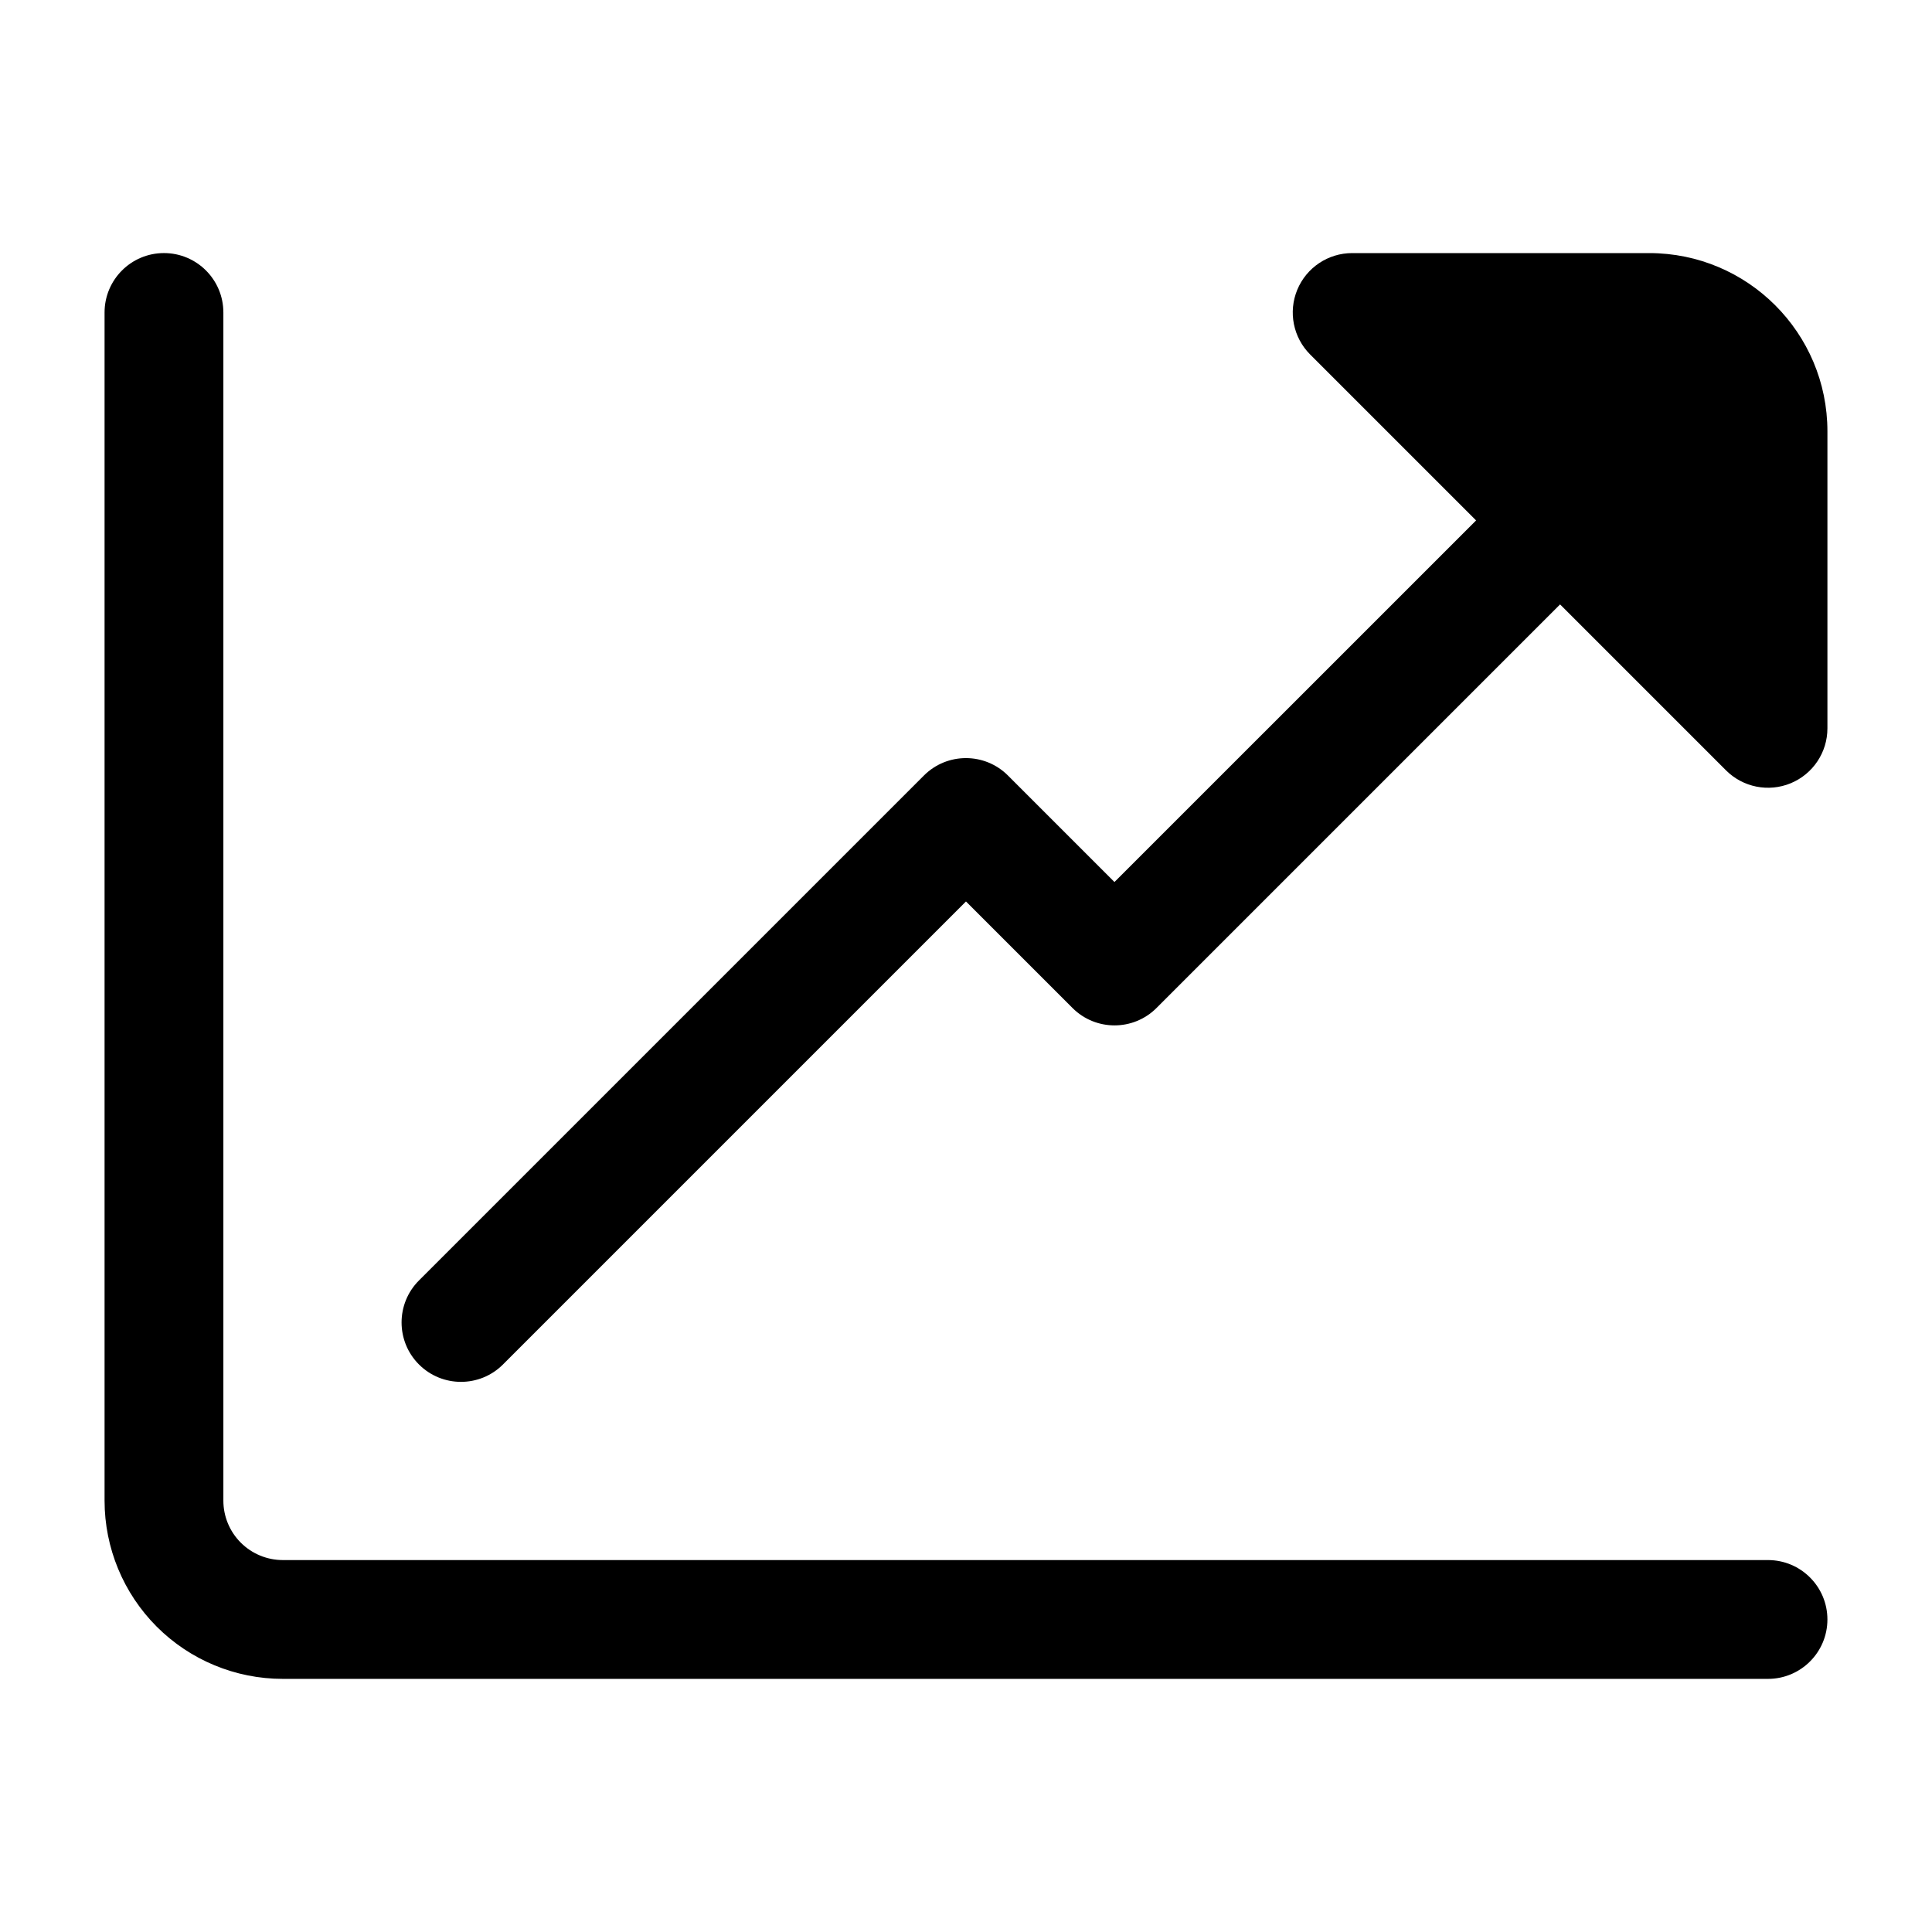 <?xml version="1.0" encoding="UTF-8"?>
<!-- Uploaded to: SVG Find, www.svgrepo.com, Generator: SVG Find Mixer Tools -->
<svg fill="#000000" width="800px" height="800px" version="1.1" viewBox="144 144 512 512" xmlns="http://www.w3.org/2000/svg">
 <g fill-rule="evenodd">
  <path d="m171.71 226.81v314.88c0 12.523 4.977 24.535 13.832 33.402 8.855 8.855 20.871 13.828 33.398 13.828h393.6c8.691 0 15.742-7.055 15.742-15.742 0-8.691-7.051-15.742-15.742-15.742h-393.6c-4.176-0.004-8.18-1.664-11.133-4.617-2.953-2.949-4.613-6.957-4.613-11.129v-314.88c0-8.691-7.055-15.742-15.742-15.742-8.691 0-15.742 7.055-15.742 15.742z"/>
  <path d="m535.18 281.92-43.973-43.973c-4.504-4.504-5.848-11.273-3.418-17.152 2.441-5.887 8.18-9.723 14.547-9.723h78.719c26.086 0 47.23 21.145 47.23 47.23v78.719c0 6.367-3.832 12.105-9.723 14.547-5.879 2.434-12.648 1.086-17.152-3.418l-43.973-43.973-106.95 106.95c-6.148 6.148-16.113 6.148-22.262 0l-28.23-28.23-122.7 122.7c-6.141 6.148-16.121 6.148-22.262 0-6.148-6.141-6.148-16.121 0-22.262l133.82-133.82c6.148-6.148 16.113-6.148 22.262 0l28.23 28.23z"/>
 </g>
</svg>